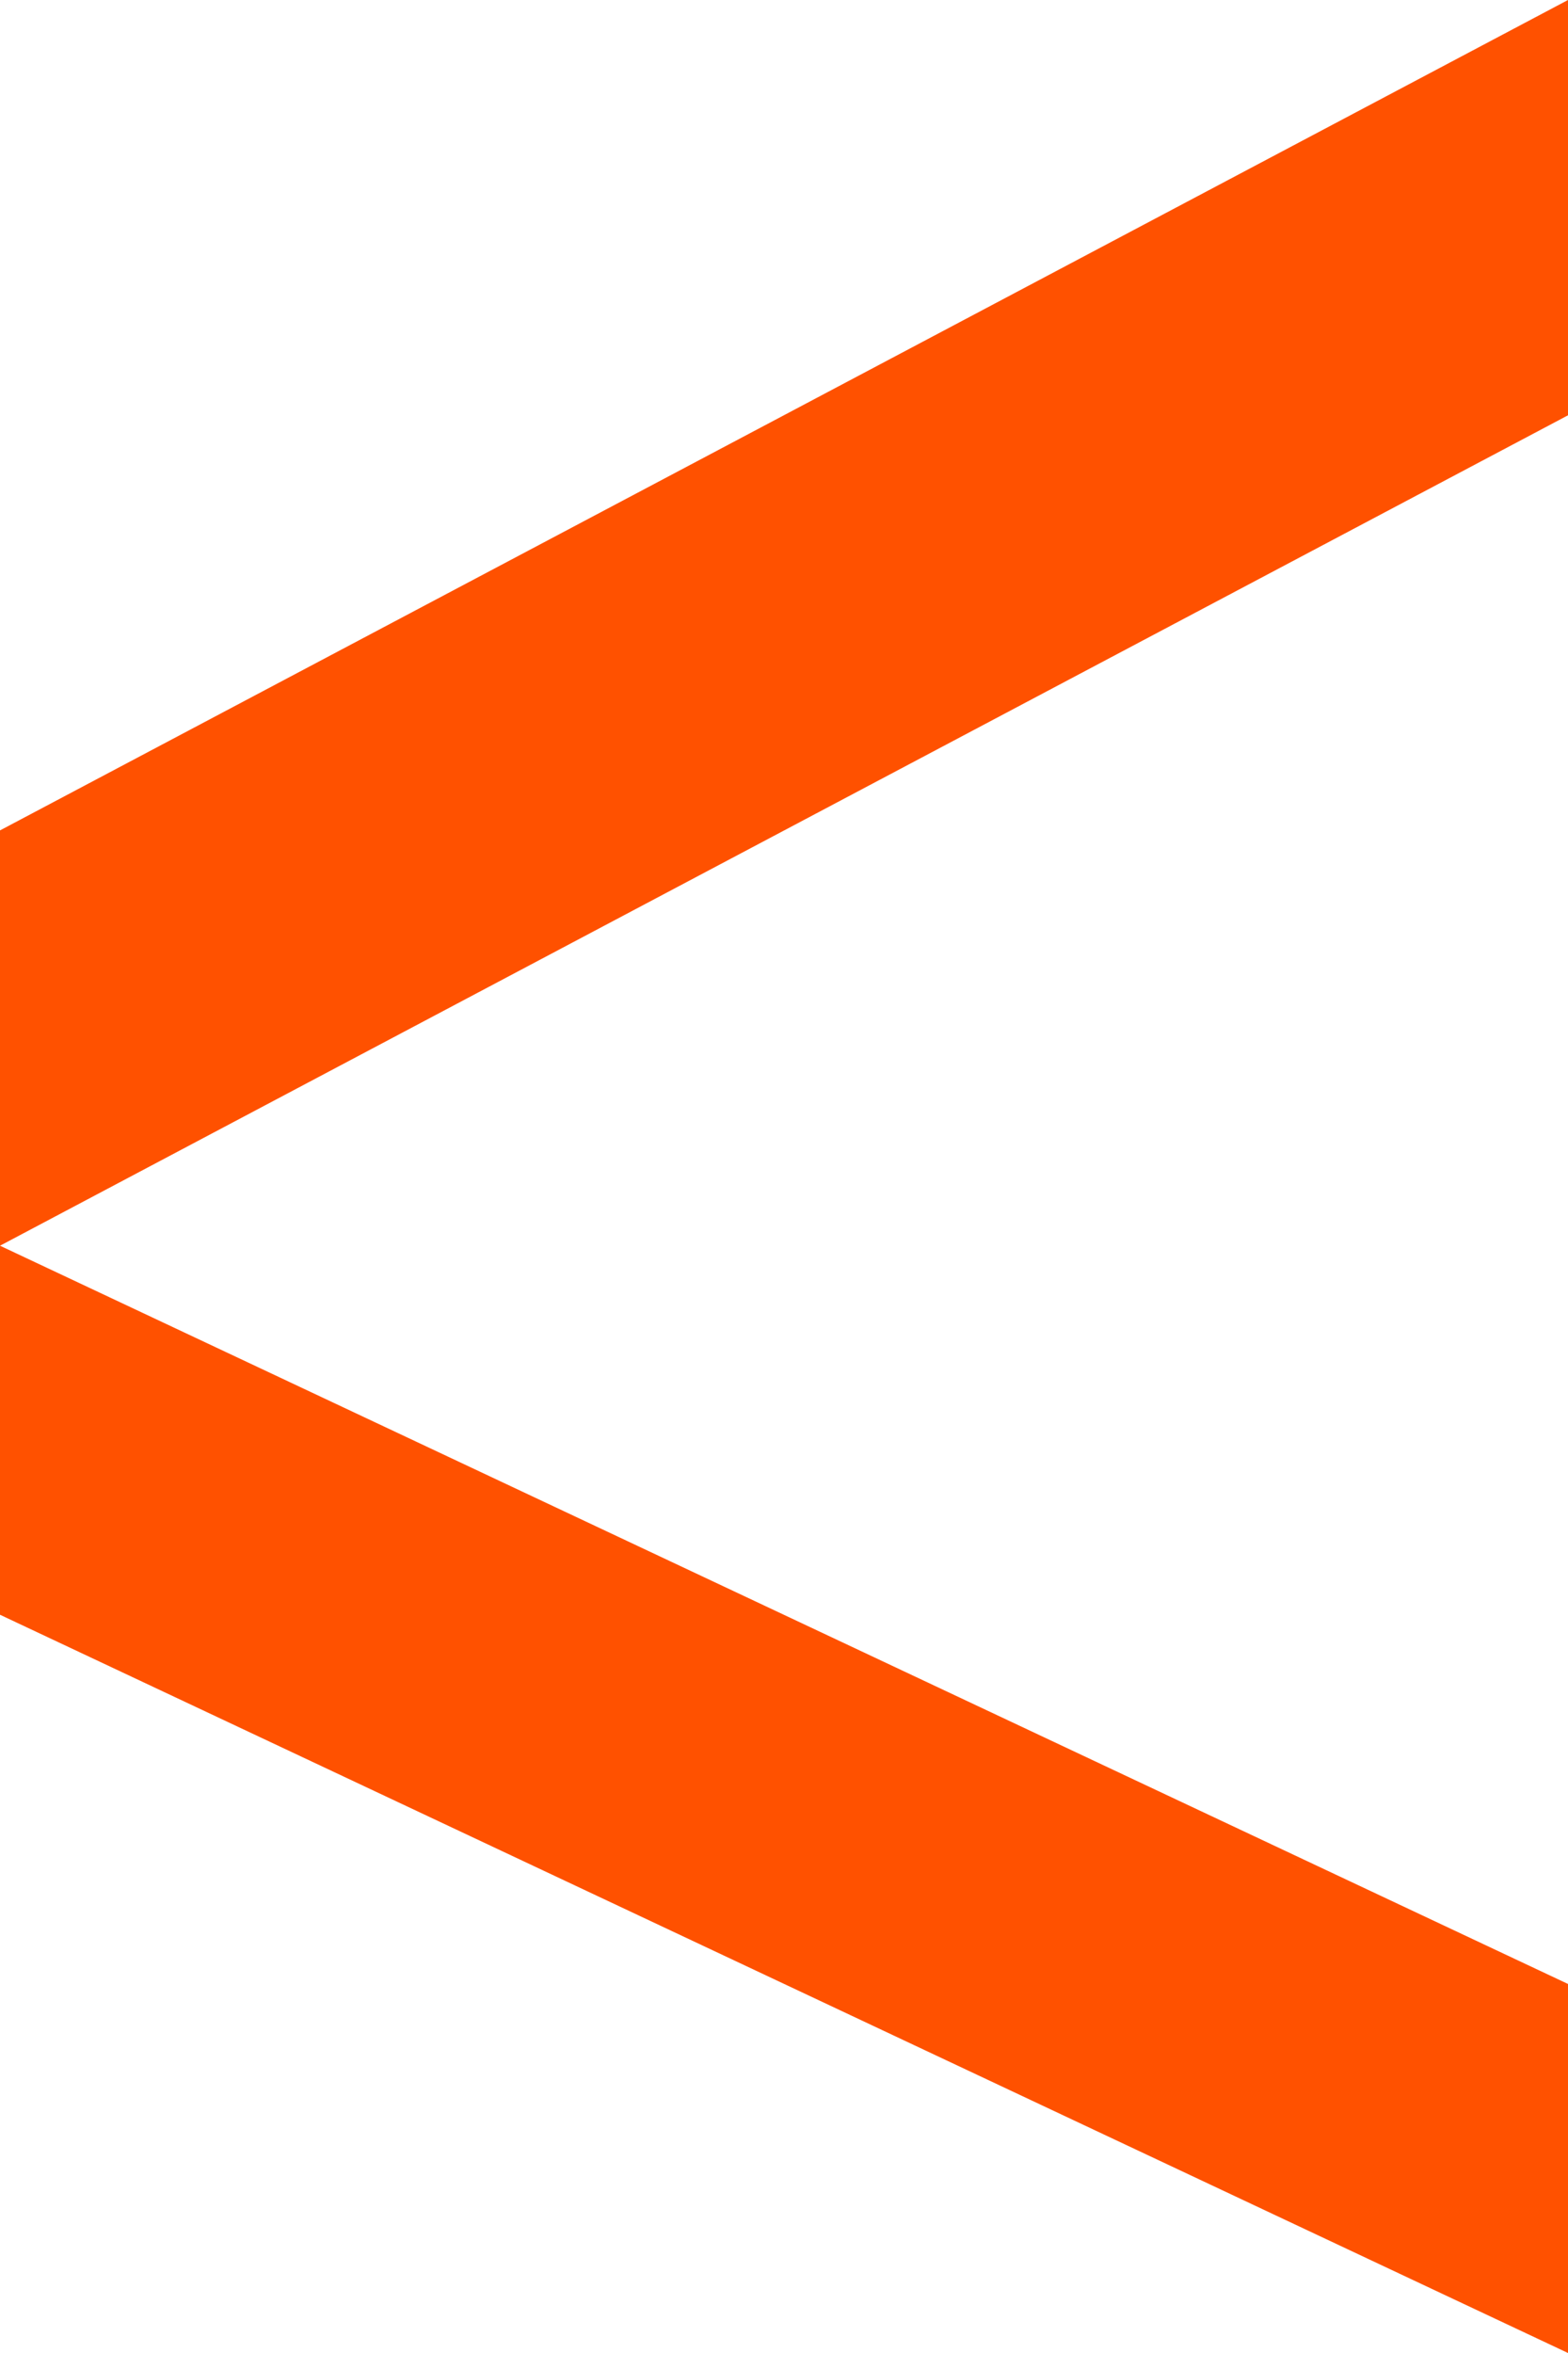 <svg width="8" height="12" viewBox="0 0 8 12" fill="none" xmlns="http://www.w3.org/2000/svg">
<path fill-rule="evenodd" clip-rule="evenodd" d="M0 4.235L8 0V2.118L0 6.353L8 10.118V12L0 8.235V6.353V4.235Z" fill="#FF5100"/>
</svg>
